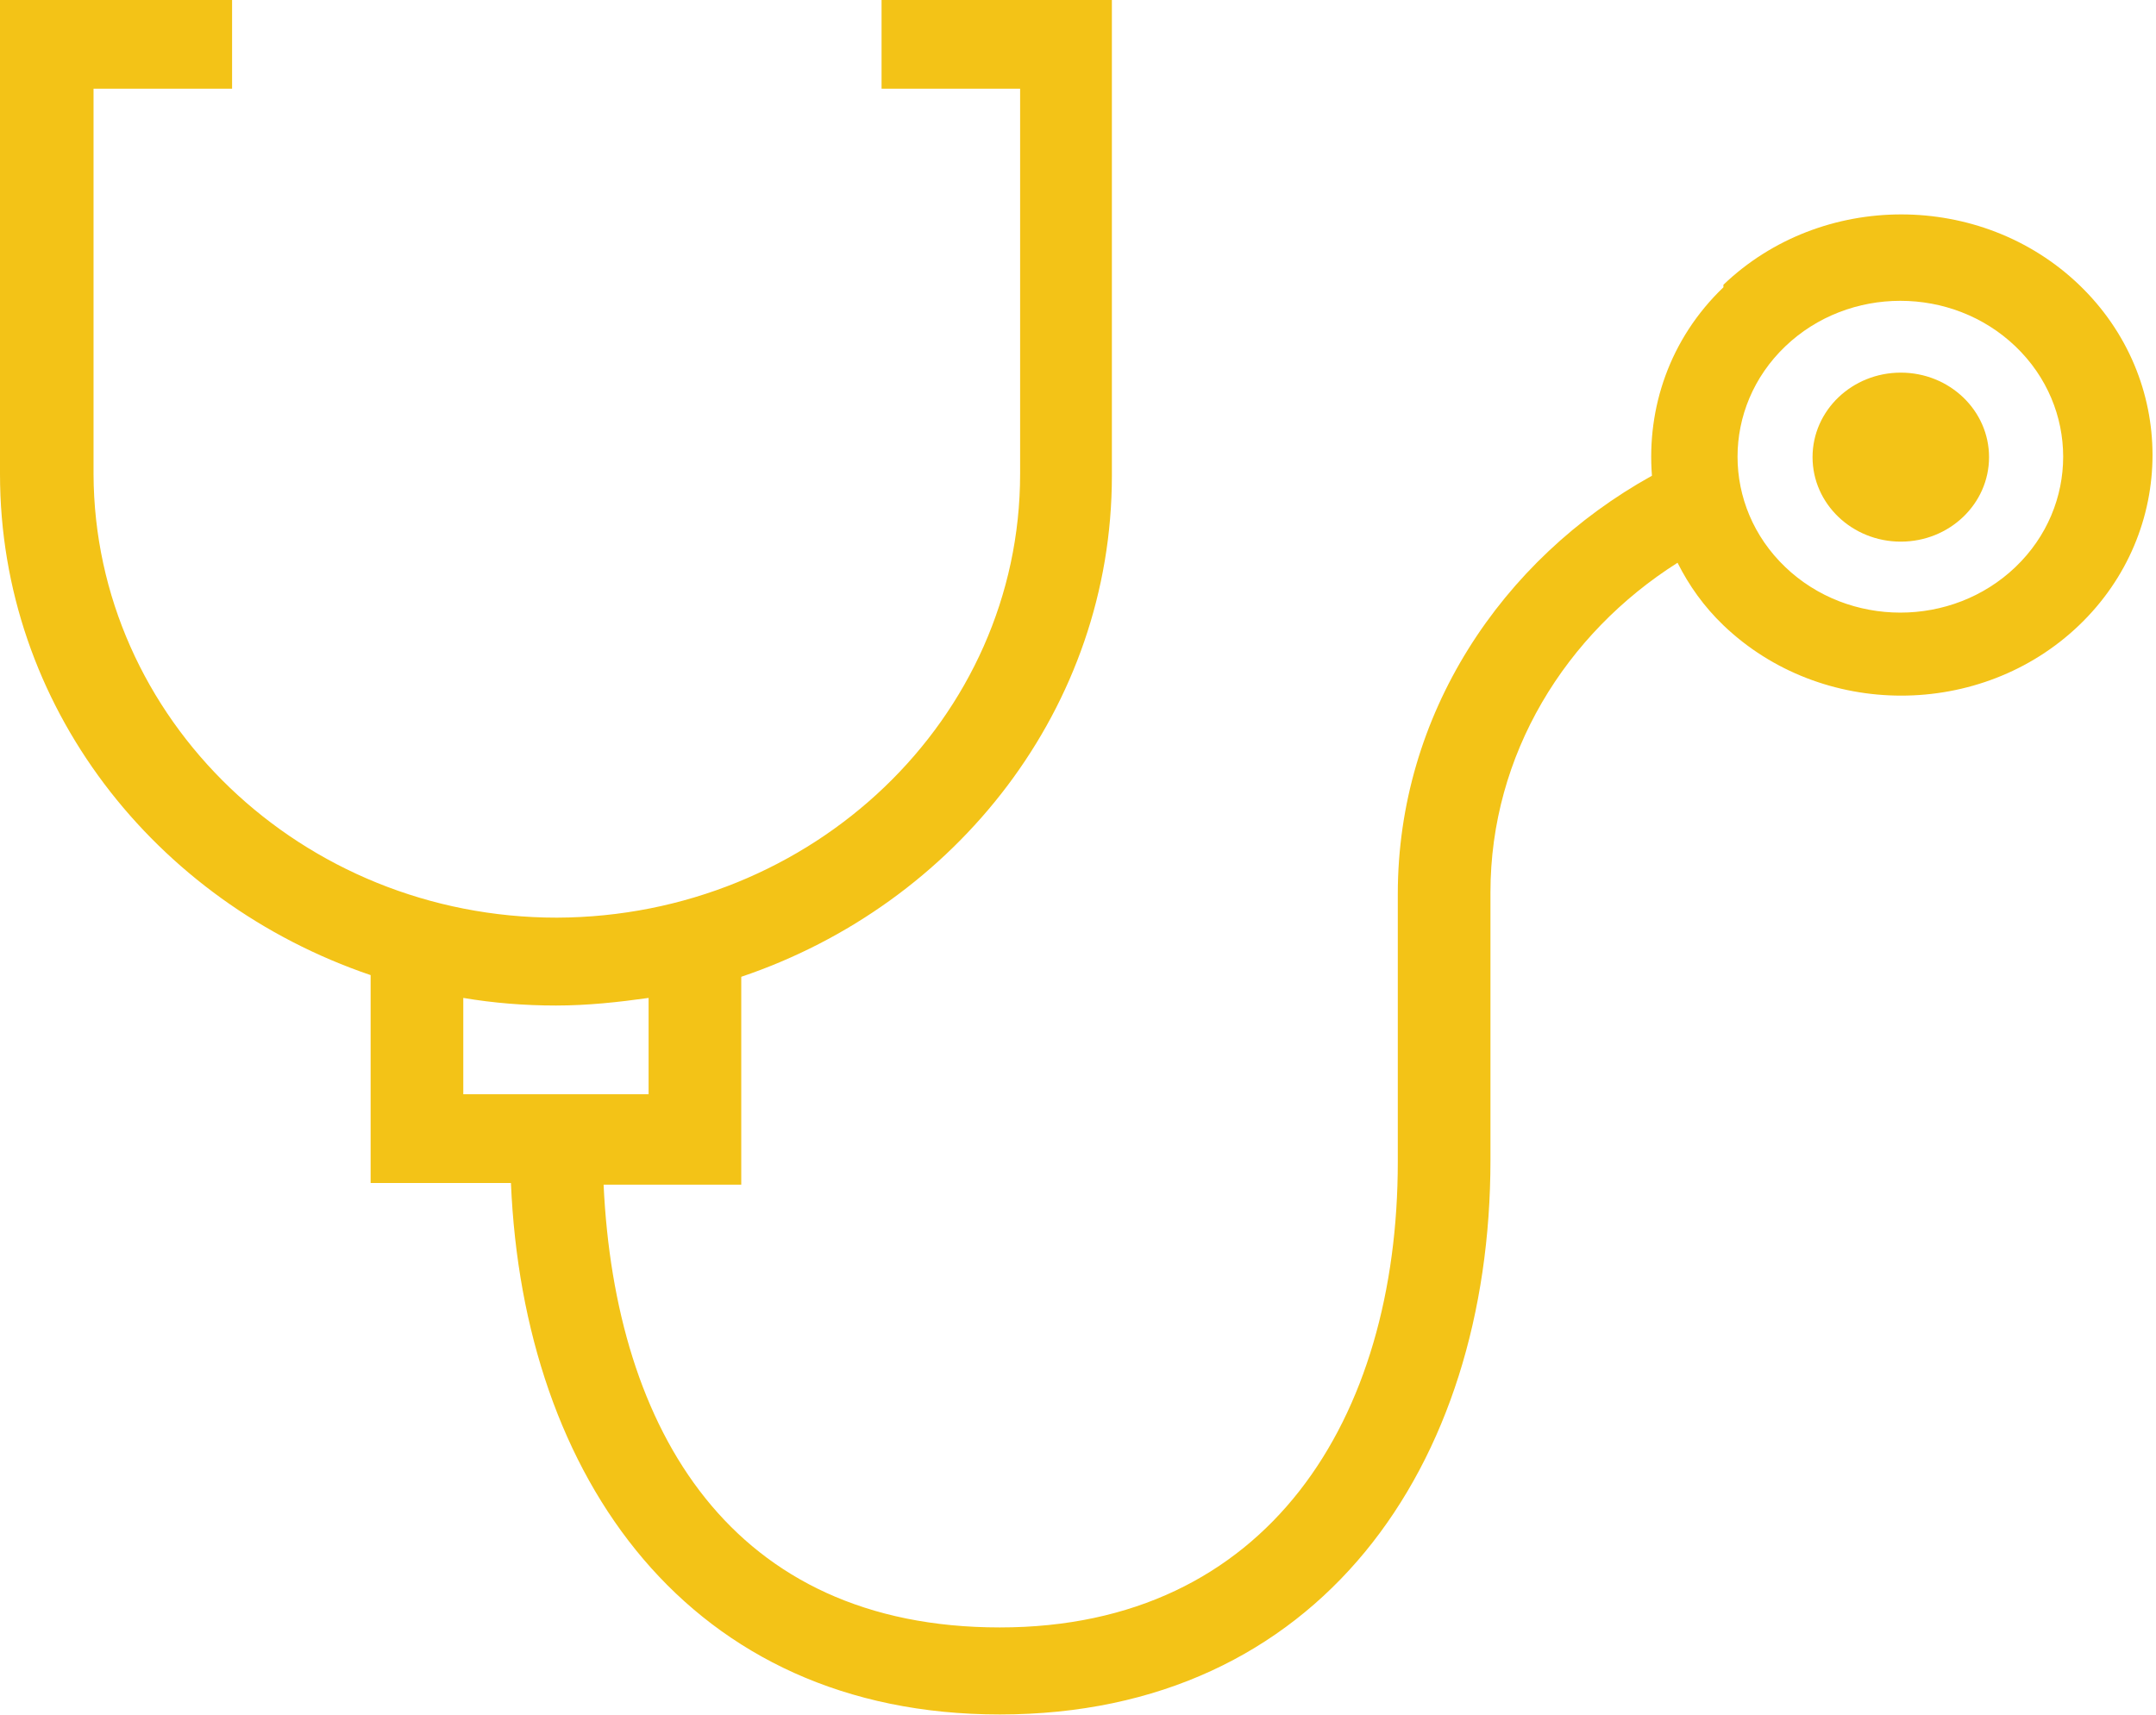 <?xml version="1.0" encoding="UTF-8"?> <svg xmlns="http://www.w3.org/2000/svg" width="470" height="374" viewBox="0 0 470 374" fill="none"><path d="M375.7 62.64C363.966 73.879 358.964 88.986 360.118 103.725C327.223 121.965 304.715 155.864 304.715 194.922V250.93C304.715 250.93 304.715 252.588 304.715 253.325C304.715 309.333 276.437 354.839 217.956 354.839C159.475 354.839 134.082 311.912 131.582 258.299H161.591V212.977C208.53 197.133 242.387 154.206 242.387 103.725V0H192.178V19.345H222.381V103.357C222.381 156.601 177.174 199.897 121.386 200.081C65.791 200.081 20.584 156.785 20.391 103.357V19.345H50.593V0H0V103.357C0 153.837 33.665 196.58 80.796 212.609V257.931H111.383C114.076 322.23 150.242 373.816 217.956 373.816C287.594 373.816 324.914 319.65 324.914 252.957V194.554C324.914 164.523 341.266 138.177 365.697 122.701C368.198 127.676 371.468 132.282 375.7 136.335C397.053 156.785 431.872 156.785 453.226 136.335C474.579 115.885 474.579 82.538 453.226 62.088C431.872 41.637 397.053 41.637 375.7 62.088V62.64ZM100.995 217.583C107.535 218.689 114.268 219.241 121.194 219.241C128.119 219.241 134.852 218.504 141.393 217.583V238.586H100.995V217.583ZM439.375 123.623C425.524 136.888 403.017 136.888 389.166 123.623C375.315 110.358 375.315 88.802 389.166 75.537C403.017 62.272 425.524 62.272 439.375 75.537C453.226 88.802 453.226 110.358 439.375 123.623Z" fill="#F3C317"></path><path d="M414.366 118.096C424.991 118.096 433.604 109.847 433.604 99.672C433.604 89.497 424.991 81.248 414.366 81.248C403.742 81.248 395.129 89.497 395.129 99.672C395.129 109.847 403.742 118.096 414.366 118.096Z" fill="#F3C317"></path></svg> 